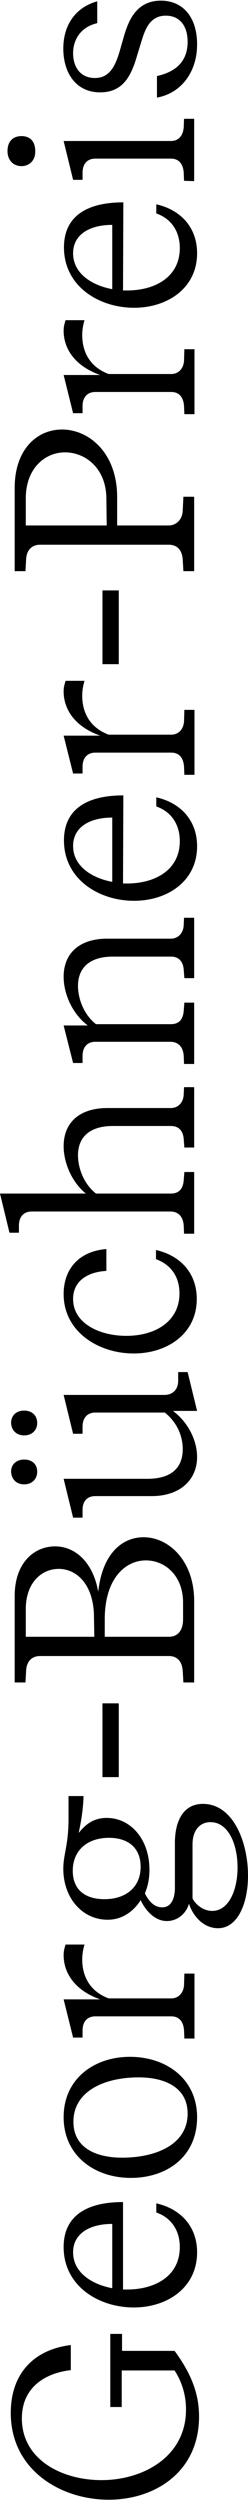 <svg xmlns="http://www.w3.org/2000/svg" viewBox="0 0 76 766"><path d="M7.4 439.8c2.4 0 4-1.6 4-3.8 0-2.3-1.6-3.8-4-3.8s-4 1.5-4 3.8c.1 2.2 1.6 3.8 4 3.8m0 15c2.4 0 4-1.6 4-3.9s-1.6-3.7-4-3.7-4 1.5-4 3.7c.1 2.3 1.6 3.9 4 3.9M33.9 715.1h3.5v5.2h16.1c5 6.8 7.5 13 7.5 20.1 0 17-13.5 25.5-27.7 25.5-14.7 0-30-9.1-30-26.6 0-11.5 6.5-19.3 18.4-20.8v7.7c-7.9.9-15 5.3-15 14.8 0 12.5 12.1 18.9 24.4 18.9 12.8 0 25.9-7.2 25.9-21.6 0-4.2-1.1-8.3-3.5-12H37.3v11.2h-3.5v-22.4h.1zM37.7 701.5h1.2c8.6 0 16.2-4.1 16.2-13 0-5.1-2.6-9-7.2-10.6v-2.8c7.5 1.7 12.5 7.1 12.5 15 0 10.8-9.1 16.9-19.4 16.9-10.8 0-21.5-6.6-21.5-18.5 0-9.4 6.8-13.8 18.2-13.8v26.8zm-3.3-20.1c-7 0-12 3-12 8.7 0 6.1 5.6 9.8 12 11v-19.7zM39.8 630.2c11.2 0 20.6 6.8 20.6 18.5 0 12.3-9.5 18.6-20.3 18.6-11.2 0-20.6-6.9-20.6-18.6 0-11.9 9.5-18.5 20.3-18.5zm17.7 17.4c0-8.1-7.1-11.1-15-11.1-10.5 0-20 4.2-20 13.6 0 8.1 7.1 11 14.9 11 10.5 0 20.1-4.1 20.1-13.5zM19.5 612.6h11.2c-8.7-3.1-11.2-9-11.2-13.5 0-1.3.2-2 .6-3.3h5.8c-.5 1.7-.7 3.1-.7 4.6 0 4.3 1.7 9.5 8.1 11.9h19.2c2.2 0 3.8-1.7 3.9-4.2l.1-3.4h3.1v19.9h-3.1l-.1-2.5c-.2-2.8-1.6-4.3-3.9-4.3H29.2c-2.4 0-3.9 1.6-3.9 4.3v2.2h-2.9l-2.9-11.7zM24.1 561.6c1.7-2 4-4.6 8.6-4.6 7.3 0 13.1 6.5 13.1 15.9 0 2.7-.5 5.1-1.4 7.2 1.1 2.3 2.8 4.3 5.3 4.3 3 0 3.9-3.1 3.9-6v-13.8c0-6.2 2.3-11.9 8.6-11.9 9.2 0 13.8 11.6 13.8 22 0 8.4-3.1 16.1-9.2 16.1-4 0-7.4-3.1-8.9-7.5-.8 2.9-3.4 5.3-6.8 5.3-3.5 0-6.4-3-8-6.4-2.2 3.5-5.7 6-10.1 6-7.8 0-13.6-6.7-13.6-15.6 0-4.5 1.6-7.2 1.6-15.4v-6.9h4.6c-.1 4.1-.8 8.2-1.5 11.3zm48.7 10.6c0-7.1-2.8-13.9-8.3-13.9-3.5 0-5.5 2.8-5.5 6.8v16.6c.9 1.7 3.1 3.8 6.1 3.8 5.2-.1 7.7-6.7 7.7-13.3zm-29.7-.2c0-5.9-3.9-8.9-9.7-8.9-6.7 0-11.1 3.9-11.1 10.1 0 5.9 3.9 8.7 9.7 8.7 6.7 0 11.1-3.8 11.1-9.9zM31.4 544.5v-22.6h5v22.6h-5zM16.9 473.8c6.1 0 11.6 4.8 13.2 13.9C31.4 475.8 37.6 471 44 471c7.8 0 15.5 7.3 15.5 19.5v25h-3.3L56 512c-.2-3-1.7-4.6-4.3-4.6H12.3c-2.6 0-4.2 1.7-4.3 4.6l-.2 3.5H4.5V489c0-10.1 5.9-15.2 12.4-15.2zm11.9 21.8c0-10.1-5.3-14.9-10.8-14.9-5.4 0-10.1 4.4-10.1 12.3v8.5h21l-.1-5.9zm27.3.6V491c0-8.1-5.4-12.9-11.4-12.9-6.4 0-12.6 5.7-12.6 18v5.4h19.7c2.7 0 4.3-2 4.3-5.3zM54.6 423v-2.6h2.9l2.9 11.9H53c4.8 3.6 7.4 9.2 7.4 14.1 0 7-5.2 12-13.9 12H29.2c-2.4 0-3.9 1.5-3.9 4.2v2.4h-2.9l-2.9-11.9h25.7c7.1 0 10.8-3.2 10.8-9.1 0-3.7-1.5-8-5.5-11.2H29.2c-2.4 0-3.9 1.6-3.9 4.3v2.2h-2.9l-2.9-11.9h31.2c2.4-.2 3.9-1.7 3.9-4.4zM22.4 398c0 7.6 8.3 11.3 16.3 11.3 9 0 16.3-4.5 16.3-13 0-5.1-2.6-8.8-7.2-10.5V383c7.5 1.7 12.5 7.1 12.5 15 0 10.7-9.1 16.7-19.3 16.7-10.9 0-21.5-6.7-21.5-18.2 0-7.6 4.6-13.1 13.1-13.8v6.7c-5.6.3-10.2 3-10.2 8.6zM0 365.7h26.3c-4.5-3.7-6.8-9.7-6.8-14.5 0-7.1 4.7-11.7 13.4-11.7h19.5c2 0 3.8-1.5 3.9-4.2l.1-2.2h3.1v18.5h-3l-.2-2.6c-.2-2.6-1.6-4-3.9-4H34.6c-7.1 0-10.7 3.4-10.7 9 0 3.5 1.5 8.5 5.5 11.7h23c2.4 0 3.7-1.4 3.9-4.1l.2-2.5h3V378h-3.1l-.1-2.5c-.2-2.8-1.7-4.3-4.1-4.3H9.7c-2.4 0-3.9 1.6-3.9 4.3v2.2H2.9l-2.9-12zM19.5 314.2h7.4c-4.9-3.7-7.4-9.9-7.4-14.9 0-7.1 4.7-11.7 13.4-11.7h19.5c2 0 3.8-1.5 3.9-4.2l.1-2.2h3.1v18.5h-3l-.2-2.6c-.2-2.6-1.6-4-3.9-4H34.6c-7.1 0-10.7 3.4-10.7 9 0 3.5 1.5 8.5 5.5 11.7h23c2.4 0 3.7-1.4 3.9-4.1l.2-2.5h3V326h-3.1l-.1-2.5c-.2-2.8-1.7-4.3-4.1-4.3h-23c-2.4 0-3.9 1.6-3.9 4.3v2.2h-2.9l-2.9-11.5zM37.7 270.7h1.2c8.6 0 16.2-4.1 16.2-13 0-5.1-2.6-9-7.2-10.6v-2.8c7.5 1.7 12.5 7.1 12.5 15 0 10.7-9.1 16.7-19.3 16.7-10.8 0-21.5-6.6-21.5-18.5 0-9.4 6.8-13.8 18.2-13.8l-.1 27zm-3.3-20.2c-7 0-12 3-12 8.7 0 6.1 5.6 9.8 12 11v-19.7zM19.5 225.4h11.2c-8.7-3.1-11.2-9-11.2-13.5 0-1.3.2-2 .6-3.3h5.8c-.5 1.7-.7 3.1-.7 4.6 0 4.3 1.7 9.5 8.1 11.9h19.2c2.2 0 3.8-1.7 3.9-4.2l.1-3.4h3.1v19.9h-3.1l-.1-2.5c-.2-2.8-1.6-4.3-3.9-4.3H29.2c-2.4 0-3.9 1.6-3.9 4.3v2.1h-2.9l-2.9-11.6zM31.4 203.5v-22.6h5v22.6h-5zM19 131.6c8.3 0 16.9 7.2 16.9 20.7v8.7h15.8c2.2 0 4.2-1.7 4.3-4.6l.2-4.2h3.3V175h-3.3l-.2-3.5c-.2-3-1.7-4.6-4.3-4.6H12.3c-2.6 0-4.2 1.7-4.3 4.6l-.2 3.5H4.5v-25.5c0-12 7-17.9 14.5-17.9zm13.6 21.3c0-9.4-6.4-14.3-12.7-14.3-6.1 0-12 4.9-12 14.1v8.3h24.8l-.1-8.1zM19.5 114.9h11.2c-8.7-3.1-11.2-9-11.2-13.5 0-1.3.2-2 .6-3.3h5.8c-.5 1.7-.7 3.1-.7 4.6 0 4.3 1.7 9.5 8.1 11.9h19.2c2.2 0 3.8-1.7 3.9-4.2l.1-3.4h3.1v19.9h-3.1l-.1-2.5c-.2-2.8-1.6-4.3-3.9-4.3H29.2c-2.4 0-3.9 1.6-3.9 4.3v2.2h-2.9l-2.9-11.7zM37.7 89h1.2c8.6 0 16.2-4.1 16.2-13 0-5.1-2.6-9-7.2-10.6v-2.8c7.5 1.7 12.5 7.1 12.5 15 0 10.7-9.1 16.7-19.3 16.7-10.8 0-21.5-6.6-21.5-18.5 0-9.4 6.8-13.8 18.2-13.8l-.1 27zm-3.3-20.1c-7 0-12 3-12 8.7 0 6.1 5.6 9.8 12 11V68.9zM56.4 55.4l-.1-2.5c-.2-2.8-1.6-4.3-3.9-4.3H29.2c-2.4 0-3.9 1.6-3.9 4.3v2.2h-2.9l-2.9-11.9h32.9c2.3 0 3.7-1.6 3.9-4.2l.1-2.6h3.1v19.1l-3.1-.1zM6.6 50.9c-2.5 0-4.3-1.8-4.3-4.6 0-3 1.7-4.6 4.3-4.6s4.2 1.6 4.2 4.6c.1 2.7-1.7 4.6-4.2 4.6zM22.4 16.3c0 4.1 2.1 7.6 6.7 7.6s6.3-3.9 7.6-8.3l1.4-4.9C39.4 6.5 41.7.2 49.3.2c6.8 0 11.1 5.1 11.1 13.4 0 8.6-5 15-12.3 16.3v-6.6c5.9-1.3 9.4-4.6 9.4-10.5 0-4.6-2.2-8-6.7-8-5 0-6.4 4.5-7.4 7.7l-1.2 3.9c-1.7 5.9-3.9 11.9-11.5 11.9s-11.3-6.2-11.3-13.4c0-7.4 3.9-12.7 10.4-14.5v6.7c-4.9 1.1-7.4 4.9-7.4 9.2z"/></svg>